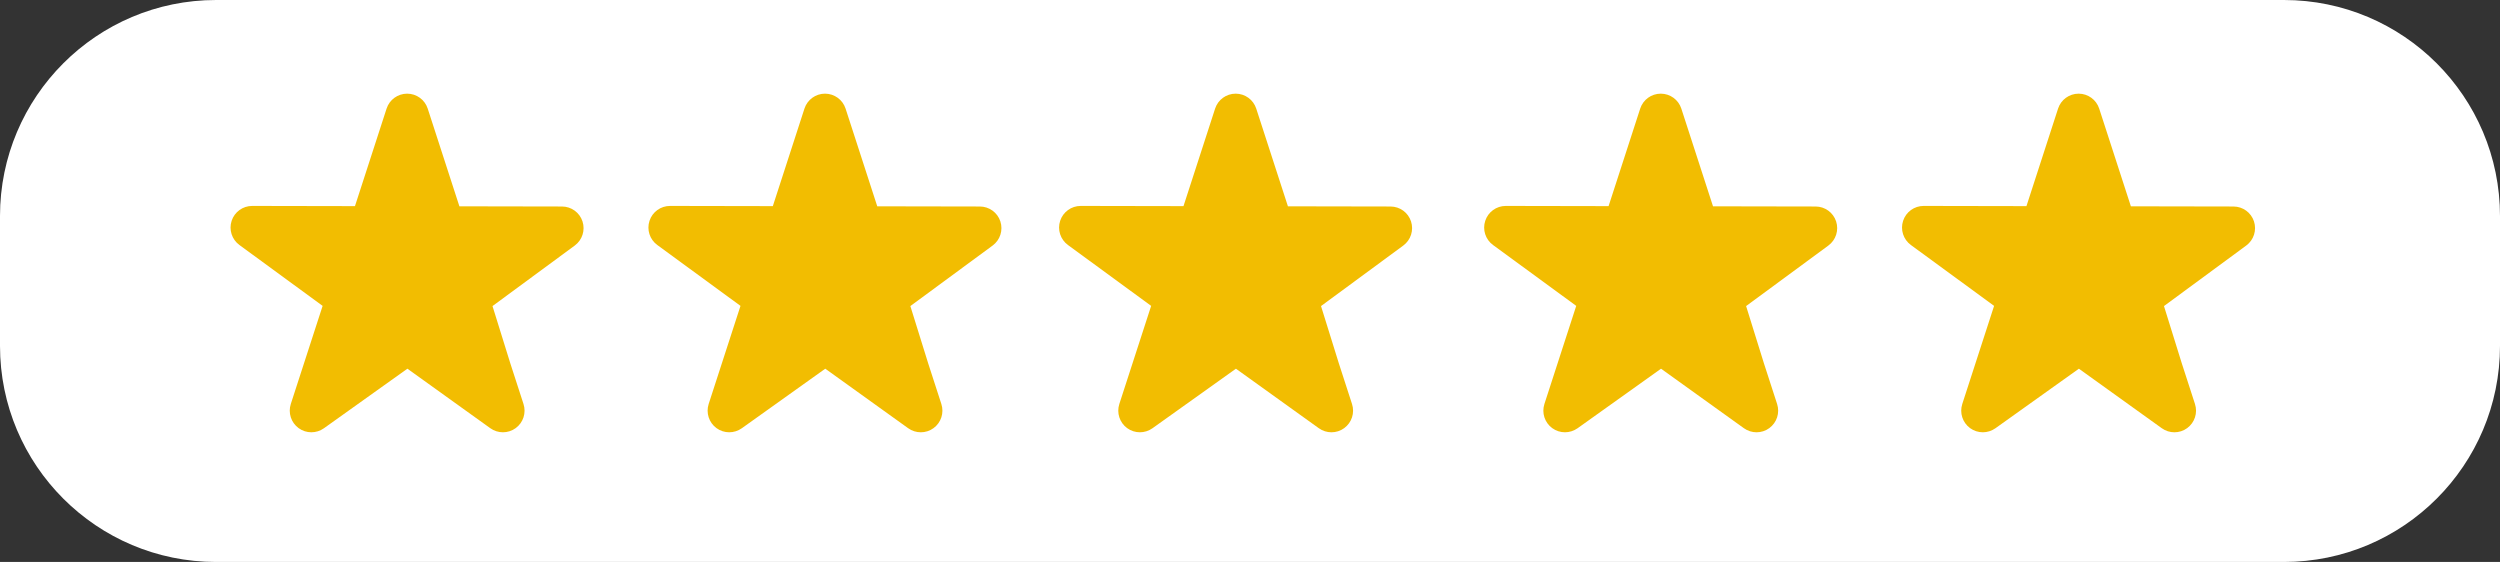 <?xml version="1.0" encoding="UTF-8"?> <svg xmlns="http://www.w3.org/2000/svg" xmlns:xlink="http://www.w3.org/1999/xlink" version="1.1" id="Calque_1" x="0px" y="0px" width="347px" height="78px" viewBox="0 0 347 78" xml:space="preserve"><rect x="0" y="0" width="347" height="78" fill="#333333" stroke="none"/> <path fill-rule="evenodd" clip-rule="evenodd" fill="#FFFFFF" d="M29.999,0h287.002C333.568,0,347,13.432,347,30.001v17.998 c0,16.569-13.432,30.002-29.999,30.002H29.999c-16.567,0-30-13.433-30-30.002V30.001C0,13.432,13.432,0,29.999,0z"></path> <path fill="#F2BD01" d="M43.217,60c-0.623,0-1.245-0.193-1.773-0.579c-1.043-0.765-1.479-2.114-1.081-3.347l4.417-13.618 l-11.552-8.452c-1.047-0.768-1.483-2.122-1.078-3.355c0.404-1.234,1.554-2.066,2.851-2.066c0.001,0,0.003,0,0.005,0l14.263,0.027 l4.388-13.535C54.059,13.837,55.211,13,56.513,13c1.3,0,2.452,0.837,2.854,2.075l4.397,13.561l14.242,0.027 c1.294,0.002,2.443,0.835,2.845,2.066c0.403,1.232-0.03,2.582-1.072,3.35l-11.42,8.403l2.473,7.951l1.83,5.642 c0.4,1.234-0.037,2.584-1.084,3.349C71.05,59.809,70.428,60,69.807,60c-0.613,0-1.227-0.187-1.75-0.563l-0.096-0.069l-3.889-2.791 l-7.524-5.403l-11.589,8.27C44.438,59.813,43.827,60,43.217,60z"></path> <path fill="#F2BD01" d="M101.217,60c-0.623,0-1.245-0.193-1.773-0.579c-1.043-0.765-1.479-2.114-1.081-3.347l4.417-13.618 l-11.552-8.452c-1.047-0.768-1.483-2.122-1.078-3.355c0.404-1.234,1.554-2.066,2.851-2.066c0.001,0,0.003,0,0.005,0l14.263,0.027 l4.388-13.535c0.402-1.237,1.554-2.075,2.855-2.075c1.3,0,2.452,0.837,2.854,2.075l4.397,13.561l14.242,0.027 c1.294,0.002,2.443,0.835,2.845,2.066c0.403,1.232-0.03,2.582-1.072,3.35l-11.421,8.403l2.474,7.951l1.829,5.642 c0.4,1.234-0.037,2.584-1.084,3.349c-0.526,0.386-1.148,0.577-1.77,0.577c-0.613,0-1.227-0.187-1.749-0.563l-0.097-0.069 l-3.888-2.791l-7.524-5.403l-11.589,8.27C102.438,59.813,101.827,60,101.217,60z"></path> <path fill="#F2BD01" d="M158.217,60c-0.623,0-1.245-0.193-1.773-0.579c-1.043-0.765-1.479-2.114-1.081-3.347l4.417-13.618 l-11.552-8.452c-1.047-0.768-1.483-2.122-1.078-3.355c0.404-1.234,1.554-2.066,2.851-2.066c0.001,0,0.003,0,0.005,0l14.263,0.027 l4.388-13.535c0.402-1.237,1.554-2.075,2.855-2.075c1.3,0,2.452,0.837,2.854,2.075l4.397,13.561l14.242,0.027 c1.294,0.002,2.443,0.835,2.845,2.066c0.403,1.232-0.03,2.582-1.072,3.35l-11.421,8.403l2.474,7.951l1.829,5.642 c0.4,1.234-0.037,2.584-1.084,3.349c-0.526,0.386-1.148,0.577-1.77,0.577c-0.613,0-1.227-0.187-1.749-0.563l-0.097-0.069 l-3.889-2.791l-7.524-5.403l-11.589,8.27C159.438,59.813,158.827,60,158.217,60z"></path> <path fill="#F2BD01" d="M217.217,60c-0.623,0-1.244-0.193-1.773-0.579c-1.043-0.765-1.479-2.114-1.08-3.347l4.416-13.618 l-11.552-8.452c-1.048-0.768-1.483-2.122-1.077-3.355c0.403-1.234,1.554-2.066,2.85-2.066c0.002,0,0.004,0,0.006,0l14.264,0.027 l4.388-13.535c0.401-1.237,1.554-2.075,2.855-2.075c1.3,0,2.452,0.837,2.854,2.075l4.397,13.561l14.242,0.027 c1.294,0.002,2.443,0.835,2.845,2.066c0.403,1.232-0.03,2.582-1.072,3.35l-11.421,8.403l2.474,7.951l1.829,5.642 c0.4,1.234-0.037,2.584-1.084,3.349c-0.526,0.386-1.148,0.577-1.77,0.577c-0.613,0-1.227-0.187-1.749-0.563l-0.097-0.069 l-3.889-2.791l-7.523-5.403l-11.59,8.27C218.438,59.813,217.826,60,217.217,60z"></path> <path fill="#F2BD01" d="M275.217,60c-0.623,0-1.244-0.193-1.773-0.579c-1.043-0.765-1.479-2.114-1.08-3.347l4.416-13.618 l-11.552-8.452c-1.048-0.768-1.483-2.122-1.077-3.355c0.403-1.234,1.554-2.066,2.85-2.066c0.002,0,0.004,0,0.006,0l14.264,0.027 l4.388-13.535c0.401-1.237,1.554-2.075,2.855-2.075c1.3,0,2.452,0.837,2.854,2.075l4.397,13.561l14.242,0.027 c1.294,0.002,2.443,0.835,2.845,2.066c0.403,1.232-0.03,2.582-1.072,3.35l-11.421,8.403l2.474,7.951l1.829,5.642 c0.4,1.234-0.037,2.584-1.084,3.349c-0.526,0.386-1.148,0.577-1.77,0.577c-0.613,0-1.227-0.187-1.749-0.563l-0.097-0.069 l-3.889-2.791l-7.523-5.403l-11.59,8.27C276.438,59.813,275.826,60,275.217,60z"></path> </svg> 